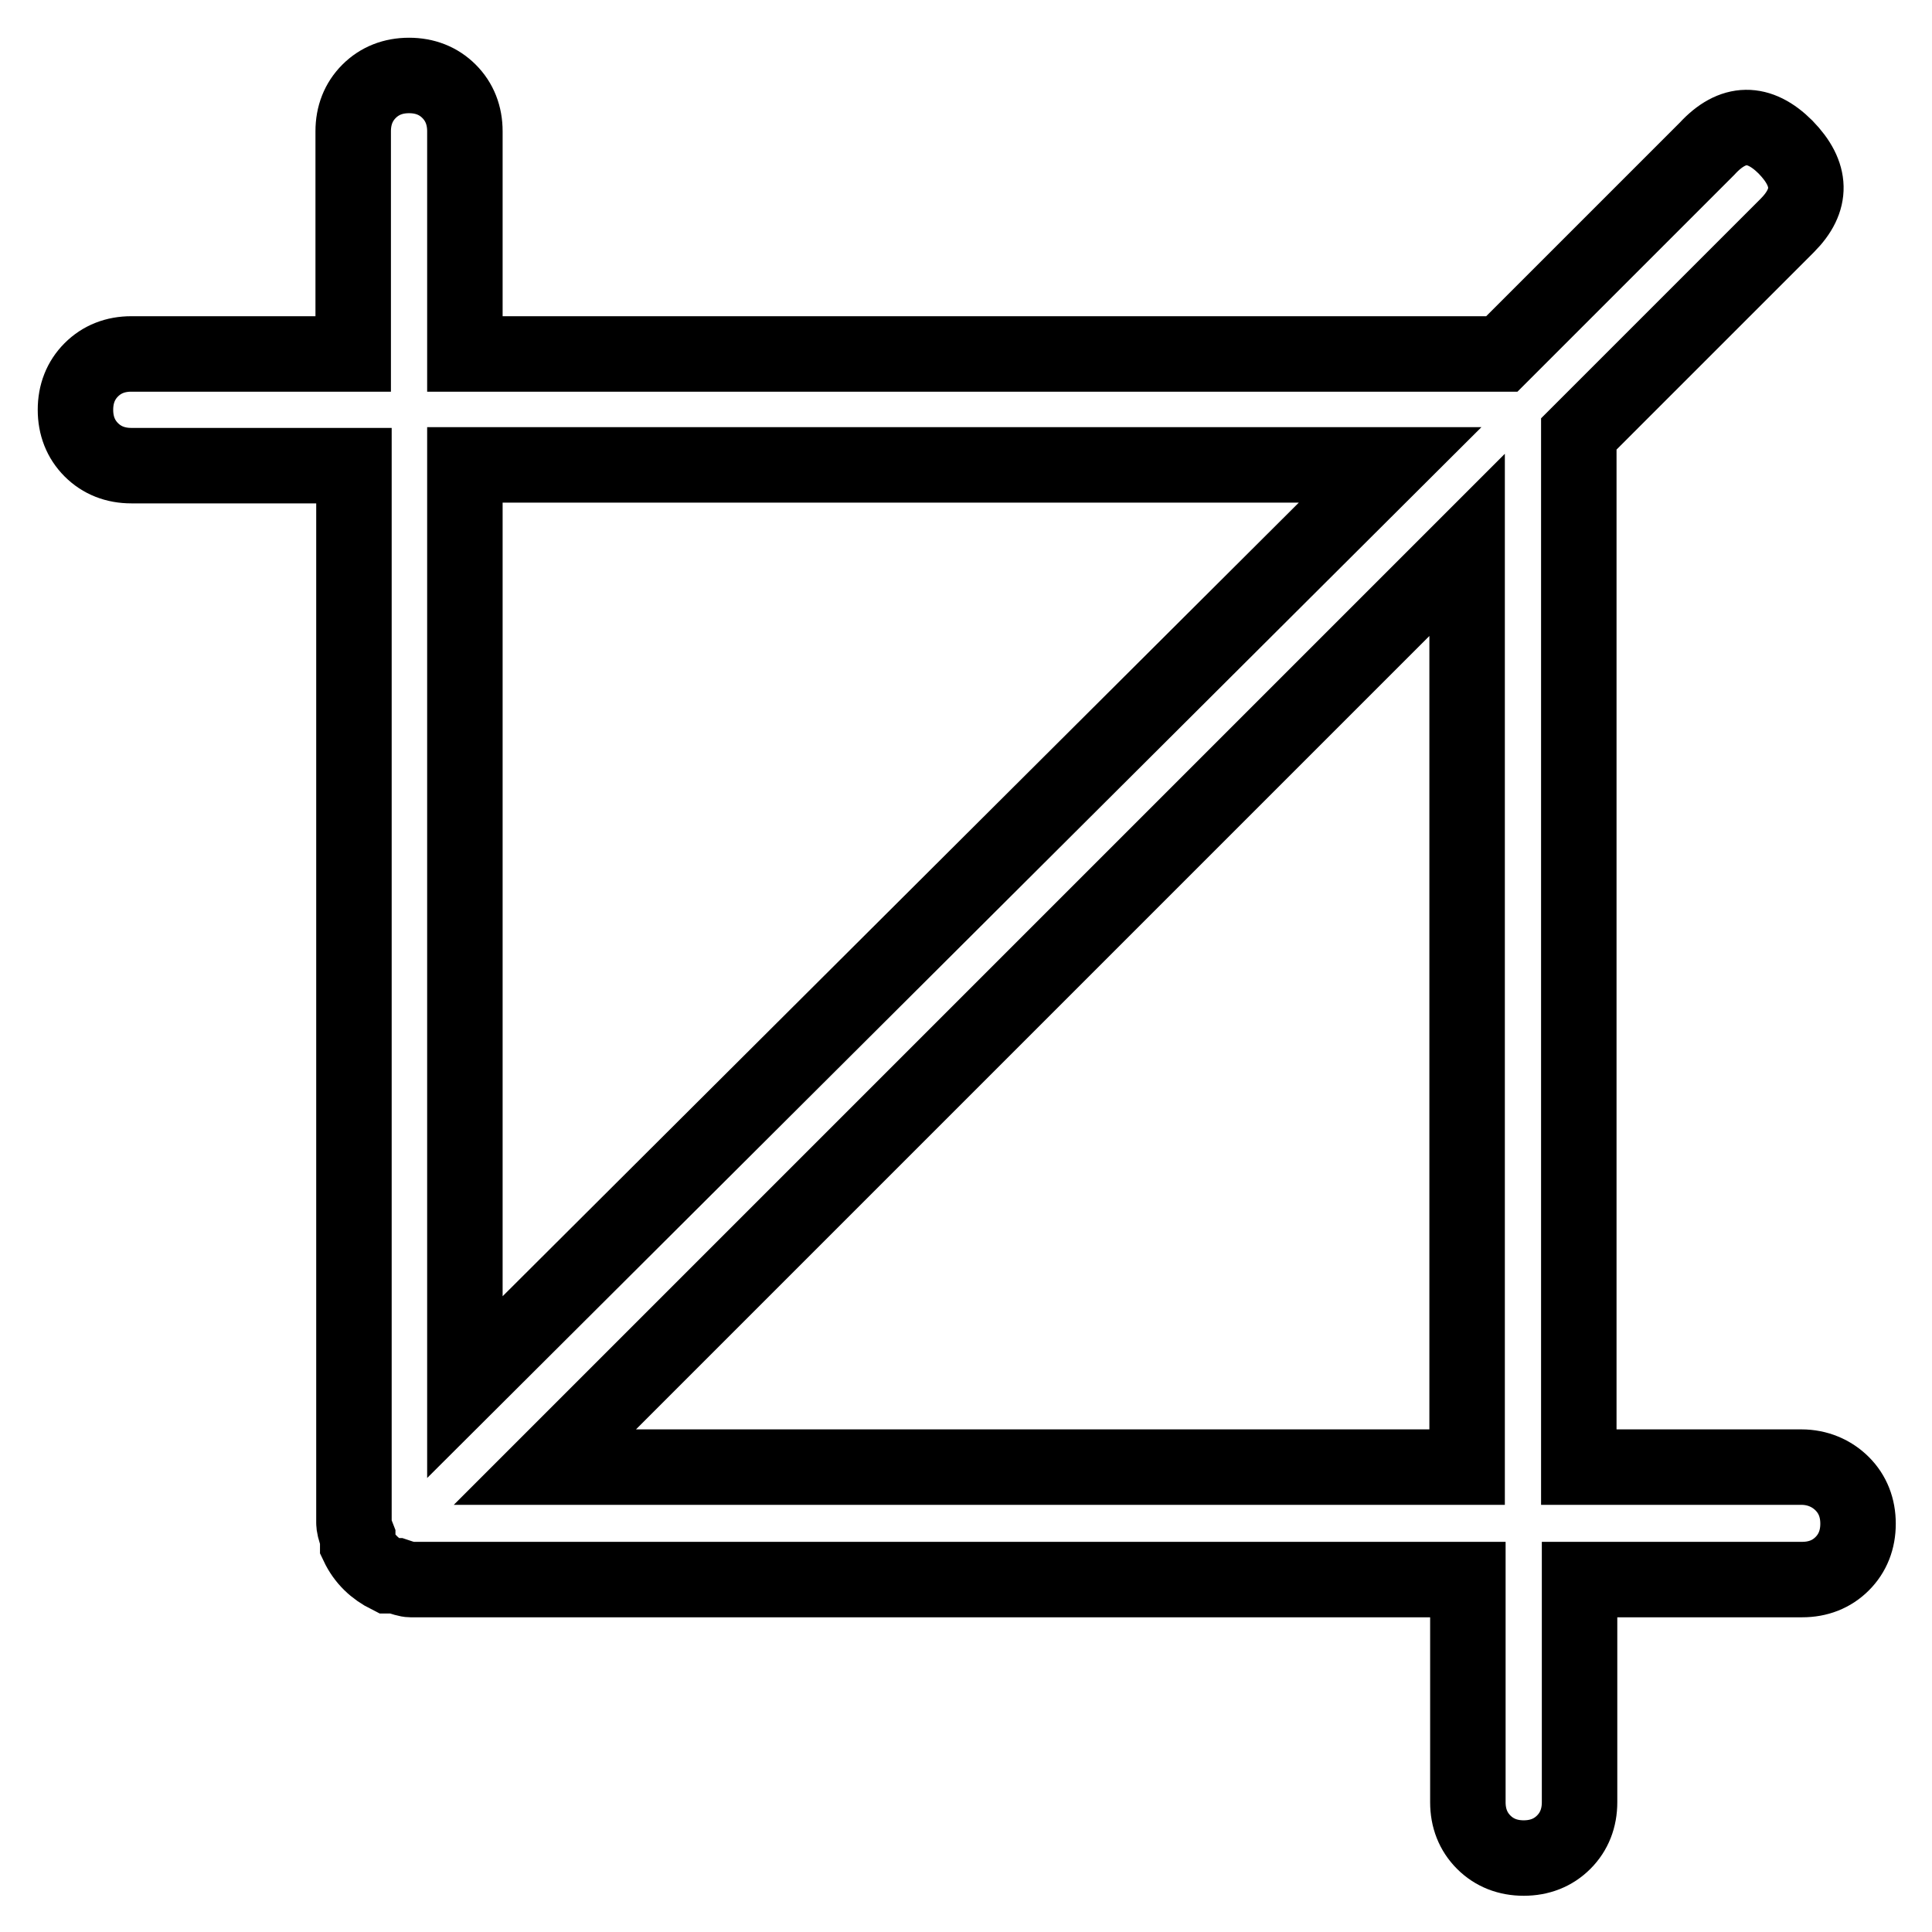 <?xml version="1.0" encoding="utf-8"?>
<!-- Svg Vector Icons : http://www.onlinewebfonts.com/icon -->
<!DOCTYPE svg PUBLIC "-//W3C//DTD SVG 1.1//EN" "http://www.w3.org/Graphics/SVG/1.1/DTD/svg11.dtd">
<svg version="1.1" xmlns="http://www.w3.org/2000/svg" xmlns:xlink="http://www.w3.org/1999/xlink" x="0px" y="0px" viewBox="0 0 256 256" enable-background="new 0 0 256 256" xml:space="preserve">
<g><g><g><path stroke-width="10" fill-opacity="0" stroke="#000000"  d="M238.7,194.4h-29.5V57.5l27.6-27.6c3.4-3.4,3.3-6.8-0.2-10.4c-3.5-3.5-7-3.5-10.4,0.2L199,46.9H61.6V17.4c0-2.1-0.7-3.9-2.1-5.3c-1.4-1.4-3.2-2.1-5.3-2.1c-2.1,0-3.9,0.7-5.3,2.1c-1.4,1.4-2.1,3.2-2.1,5.3v29.5H17.4c-2.1,0-3.9,0.7-5.3,2.1c-1.4,1.4-2.1,3.2-2.1,5.3c0,2.1,0.7,3.9,2.1,5.3c1.4,1.4,3.2,2.1,5.3,2.1h29.5v140.1c0,0.3,0.1,0.9,0.5,1.9v0.5v0.5c0.9,1.9,2.3,3.2,4.1,4.1h0.5h0.5c0.9,0.3,1.5,0.5,1.9,0.5h140.1v29.5c0,2.1,0.7,3.9,2.1,5.3c1.4,1.4,3.2,2.1,5.3,2.1c2.1,0,3.9-0.7,5.3-2.1c1.4-1.4,2.1-3.2,2.1-5.3v-29.5h29.5c2.1,0,3.9-0.7,5.3-2.1s2.1-3.2,2.1-5.3s-0.7-3.9-2.1-5.3S240.8,194.4,238.7,194.4z M184.2,61.6L61.6,183.8V61.6H184.2z M72.2,194.4L194.4,72.2v122.2H72.2z"/></g></g></g>
</svg>